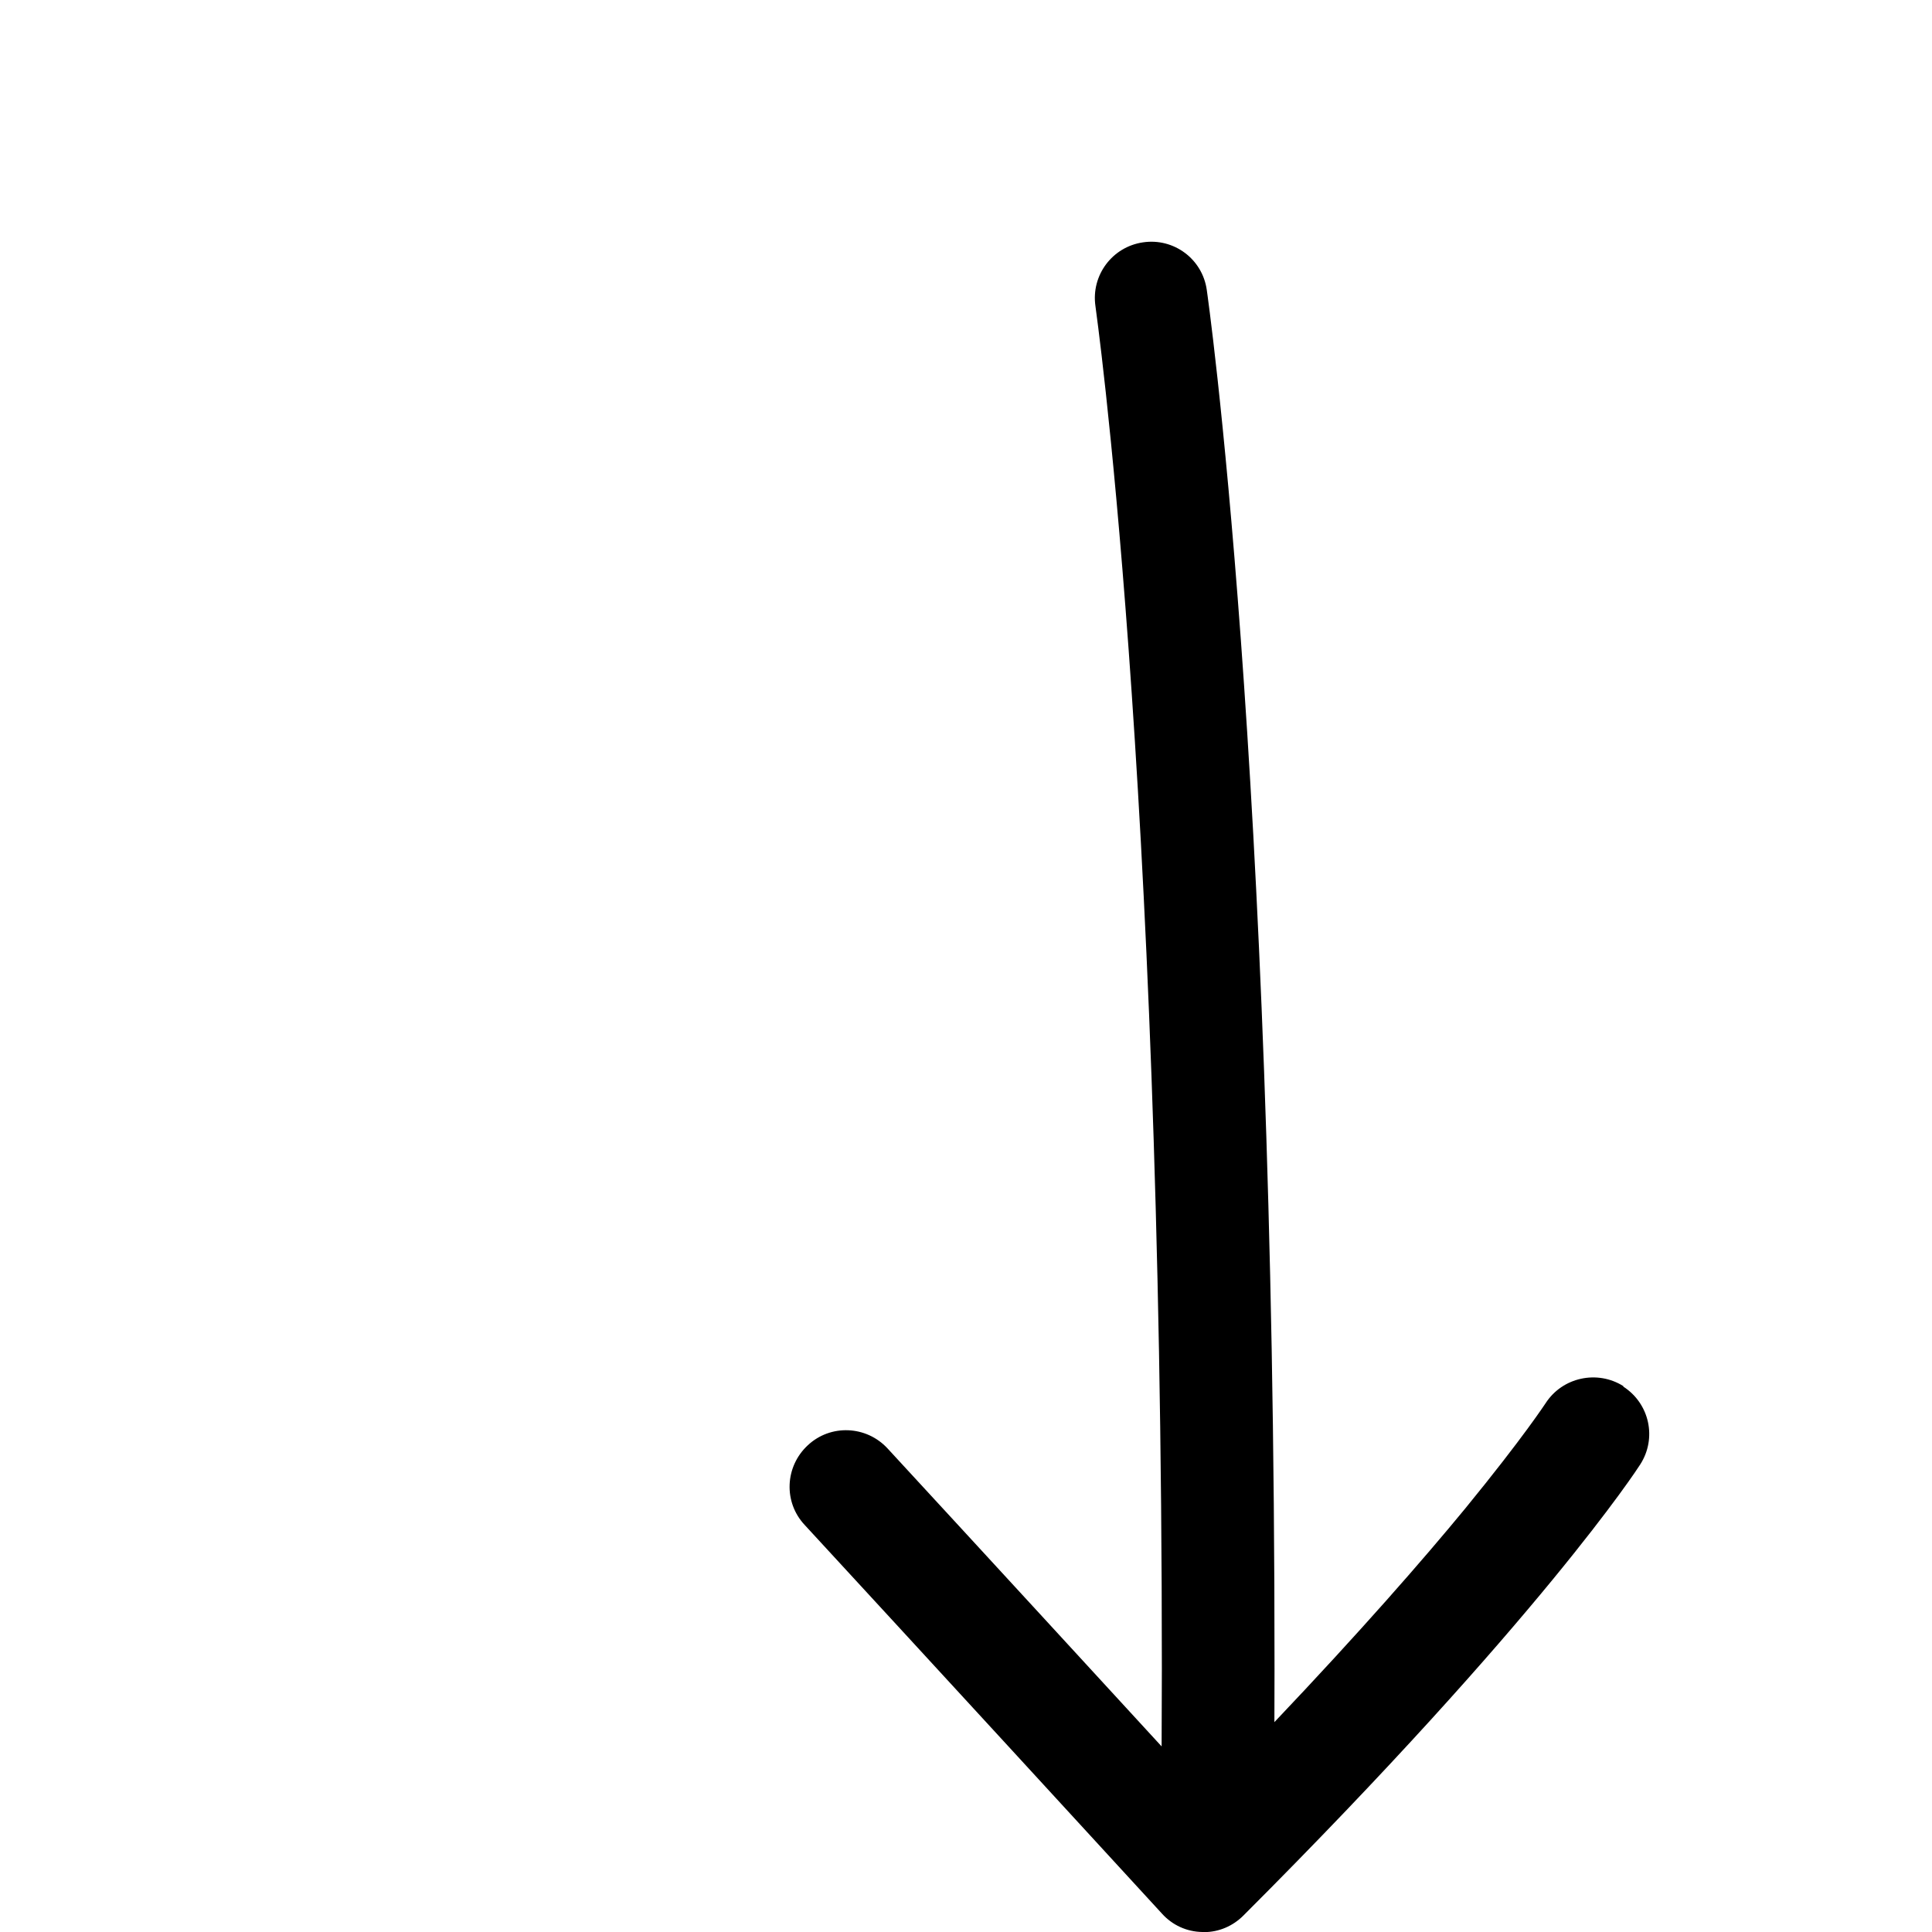 <?xml version="1.0" encoding="UTF-8"?> <svg xmlns="http://www.w3.org/2000/svg" id="Layer_1" height="16" viewBox="-2.1 -1 16 16" width="16"><path d="m11.345 10.48c-.216-.137-.506-.075-.645.141-.001 0-.176.273-.665.871-.353.429-.872 1.023-1.581 1.77 0-.145.001-.299.001-.441.002-7.513-.558-11.399-.561-11.42-.036-.256-.273-.432-.528-.394-.255.037-.431.273-.394.528 0 .01.55 3.82.55 11.287 0 .206-.002.429-.002.641-1.469-1.6-2.27-2.468-2.27-2.468-.176-.19-.472-.202-.66-.026-.19.176-.203.471-.026.66.002.002 1.043 1.131 2.96 3.22.085.094.204.149.333.151.004 0 .01.001.014.001.123 0 .239-.05.326-.137 2.458-2.458 3.266-3.703 3.286-3.735.141-.218.078-.506-.14-.646z"></path></svg> 